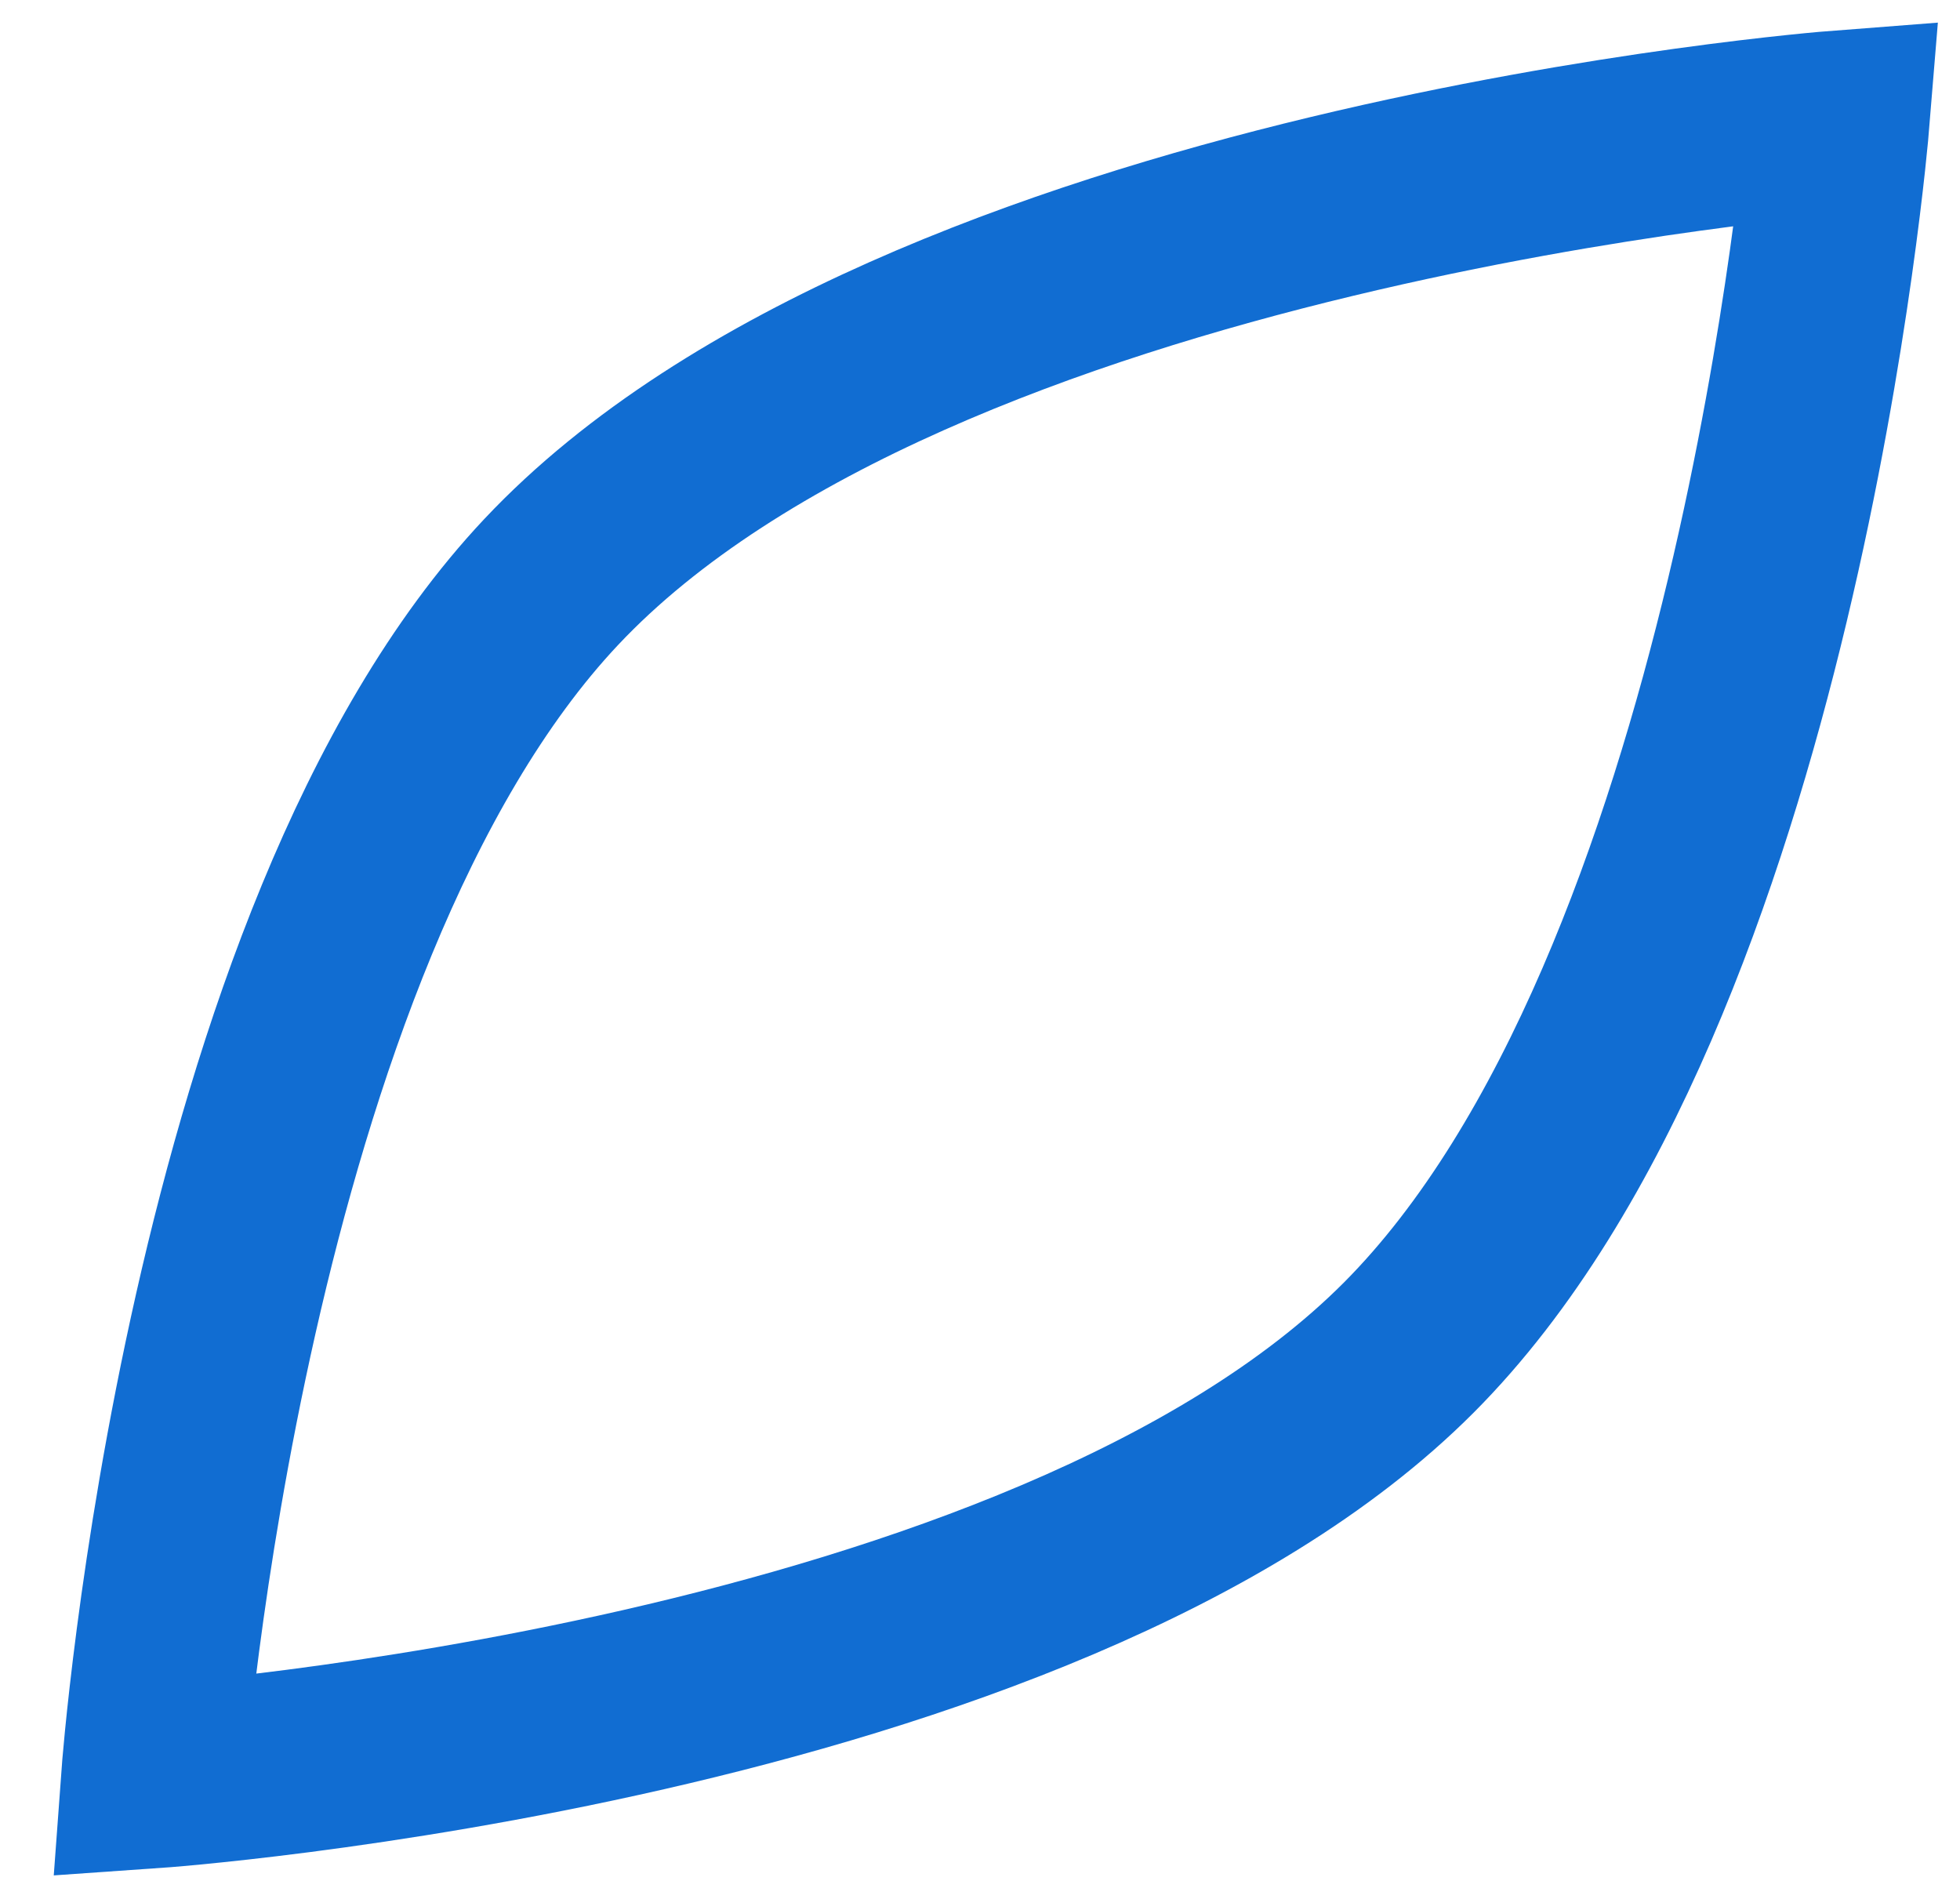 <?xml version="1.0" encoding="UTF-8"?> <svg xmlns="http://www.w3.org/2000/svg" width="32" height="31" viewBox="0 0 32 31" fill="none"> <path d="M9 9.5C3.499 15.346 2.5 29 2.5 29C2.5 29 17.027 27.991 23 22C28.842 16.14 30 2 30 2C30 2 14.967 3.158 9 9.5Z" stroke="#116DD2" stroke-width="3"></path> </svg> 